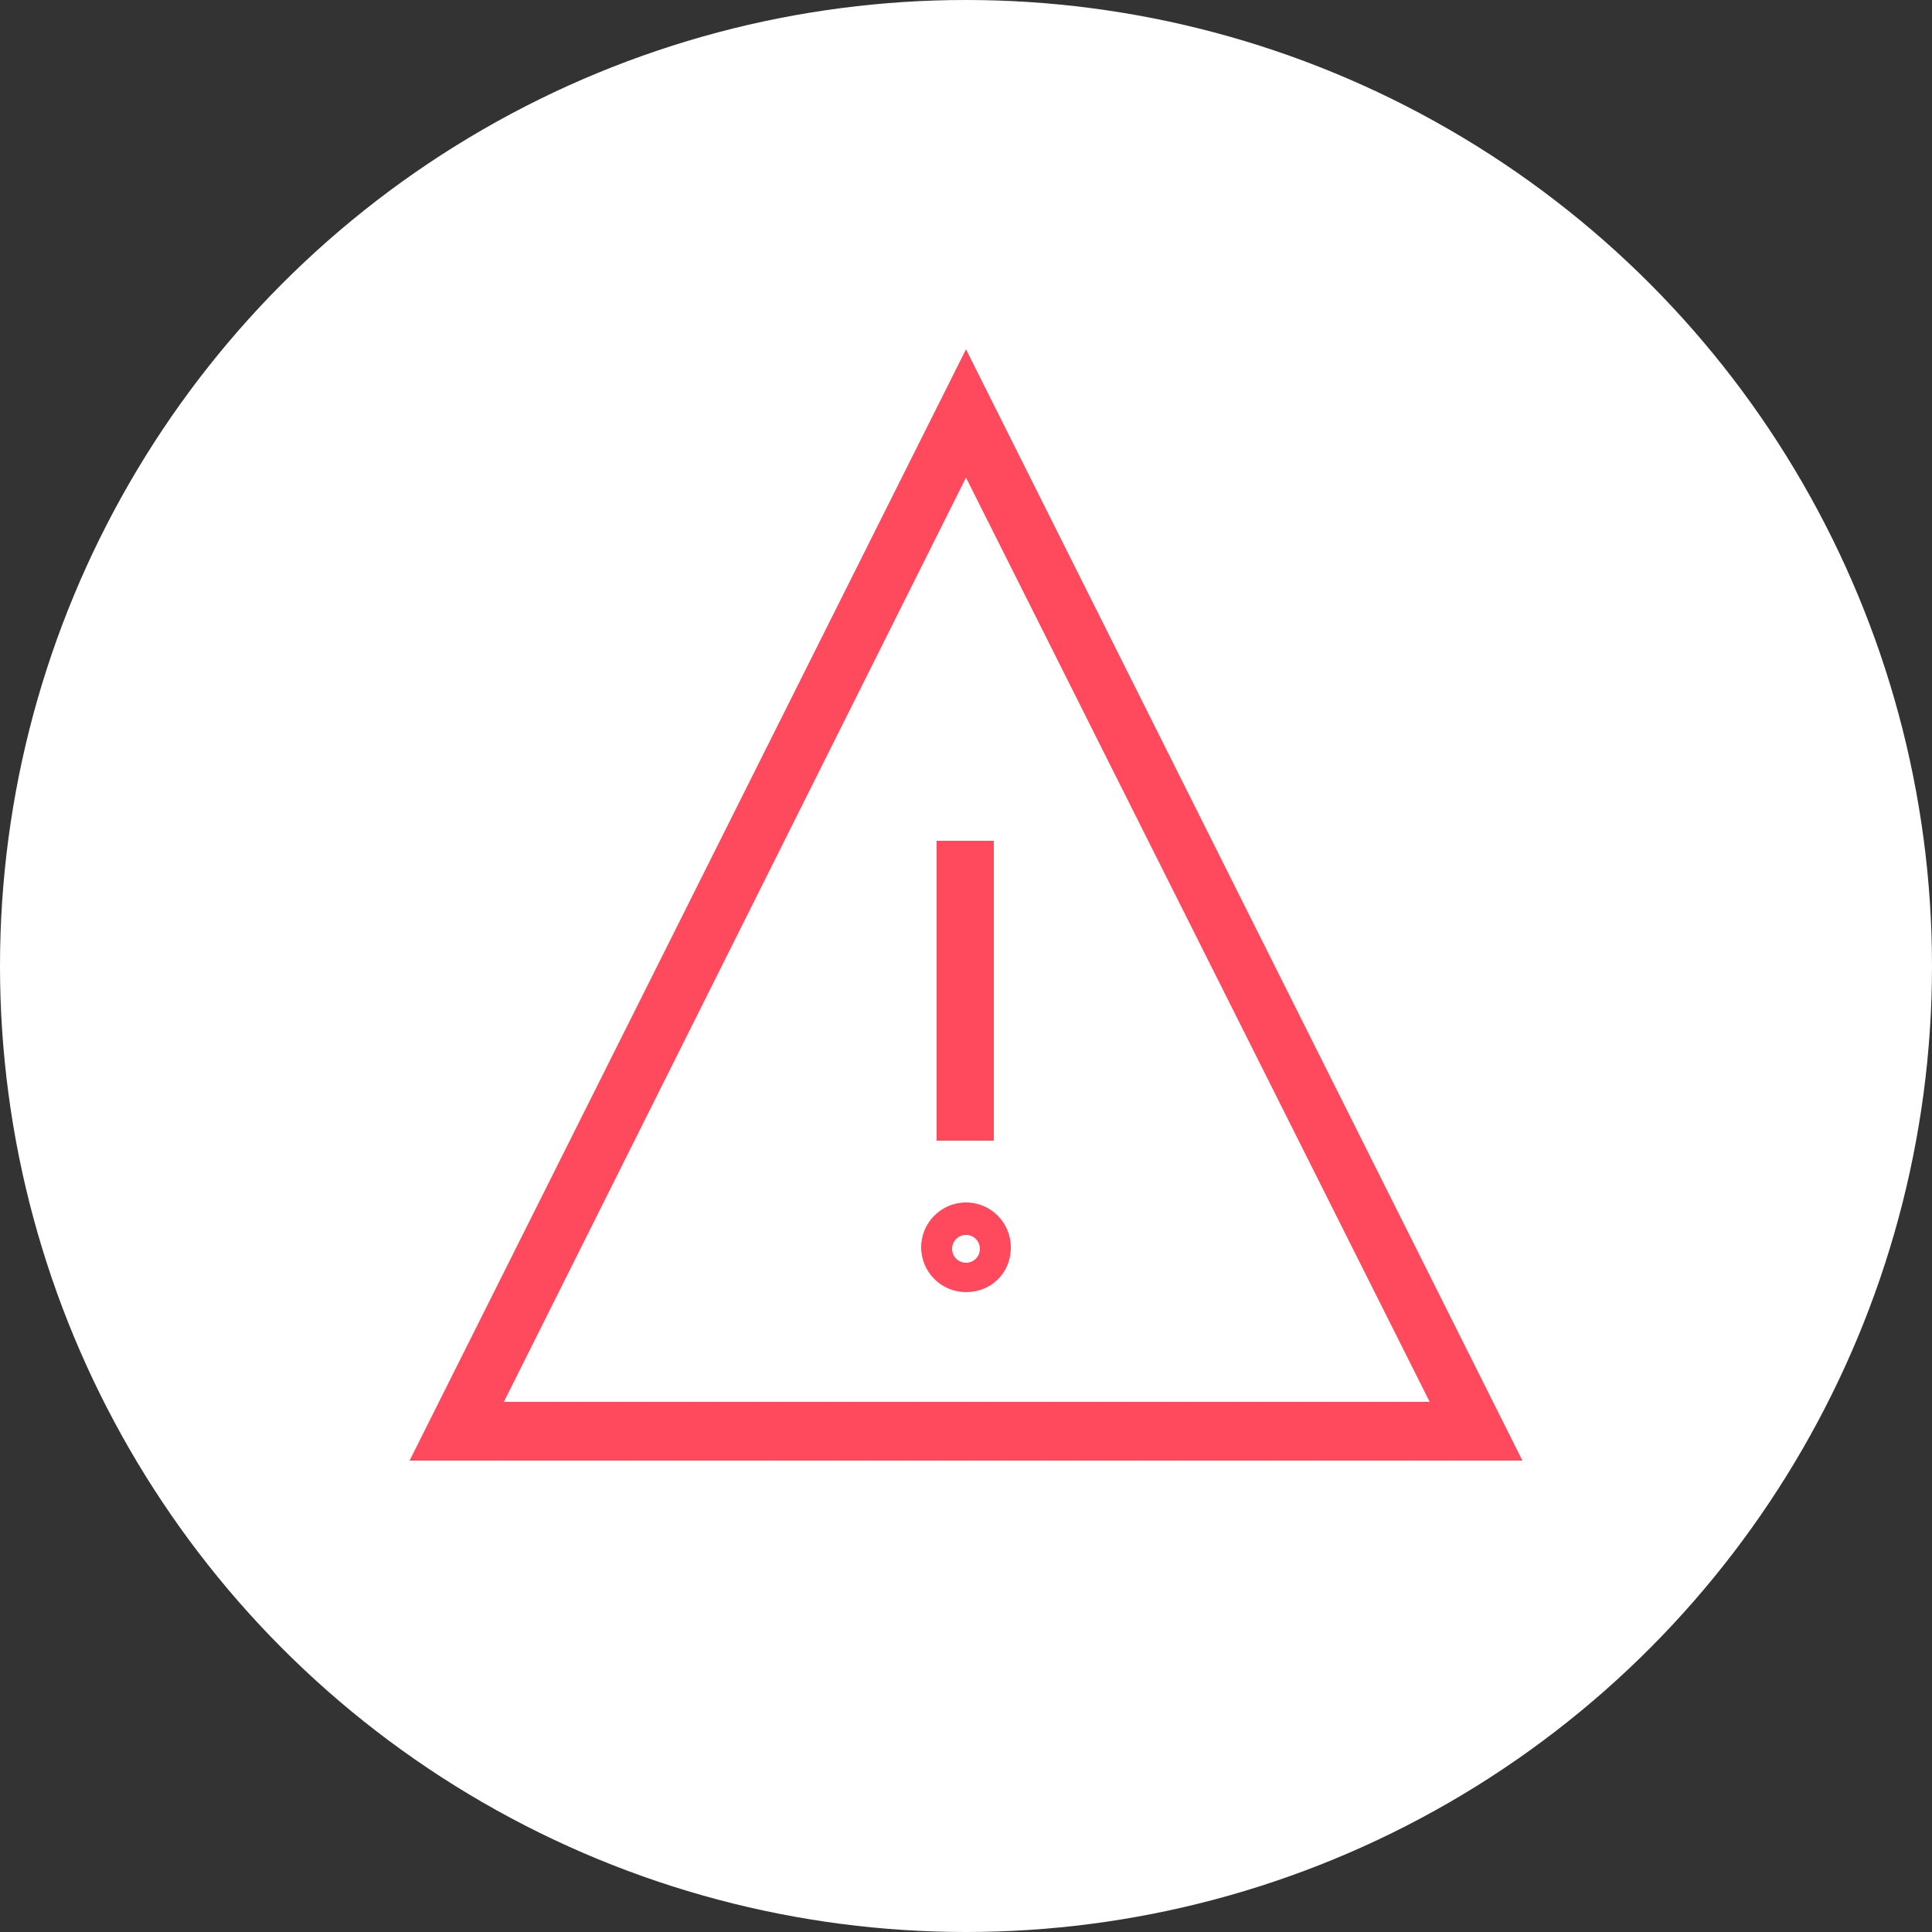 <svg enable-background="new 0 0 125 125" viewBox="0 0 125 125" xmlns="http://www.w3.org/2000/svg"><rect x="0" y="0" width="125" height="125" fill="#333333" stroke="none"/><circle cx="62.5" cy="62.5" fill="#fff" r="62.5"/><g fill="#ff495c"><path d="m98.5 94.5h-72l36-71.9zm-65.9-3.8h59.9l-30-59.8z"/><path d="m60.6 54.4h3.7v19.4h-3.7z"/><path d="m62.5 83.6c-1.6 0-2.9-1.3-2.9-2.9s1.3-2.9 2.9-2.9 2.9 1.3 2.9 2.9c0 1.7-1.3 2.9-2.9 2.9zm0-3.7c-.5 0-.9.4-.9.9s.4.9.9.9.9-.4.9-.9-.4-.9-.9-.9z"/></g></svg>